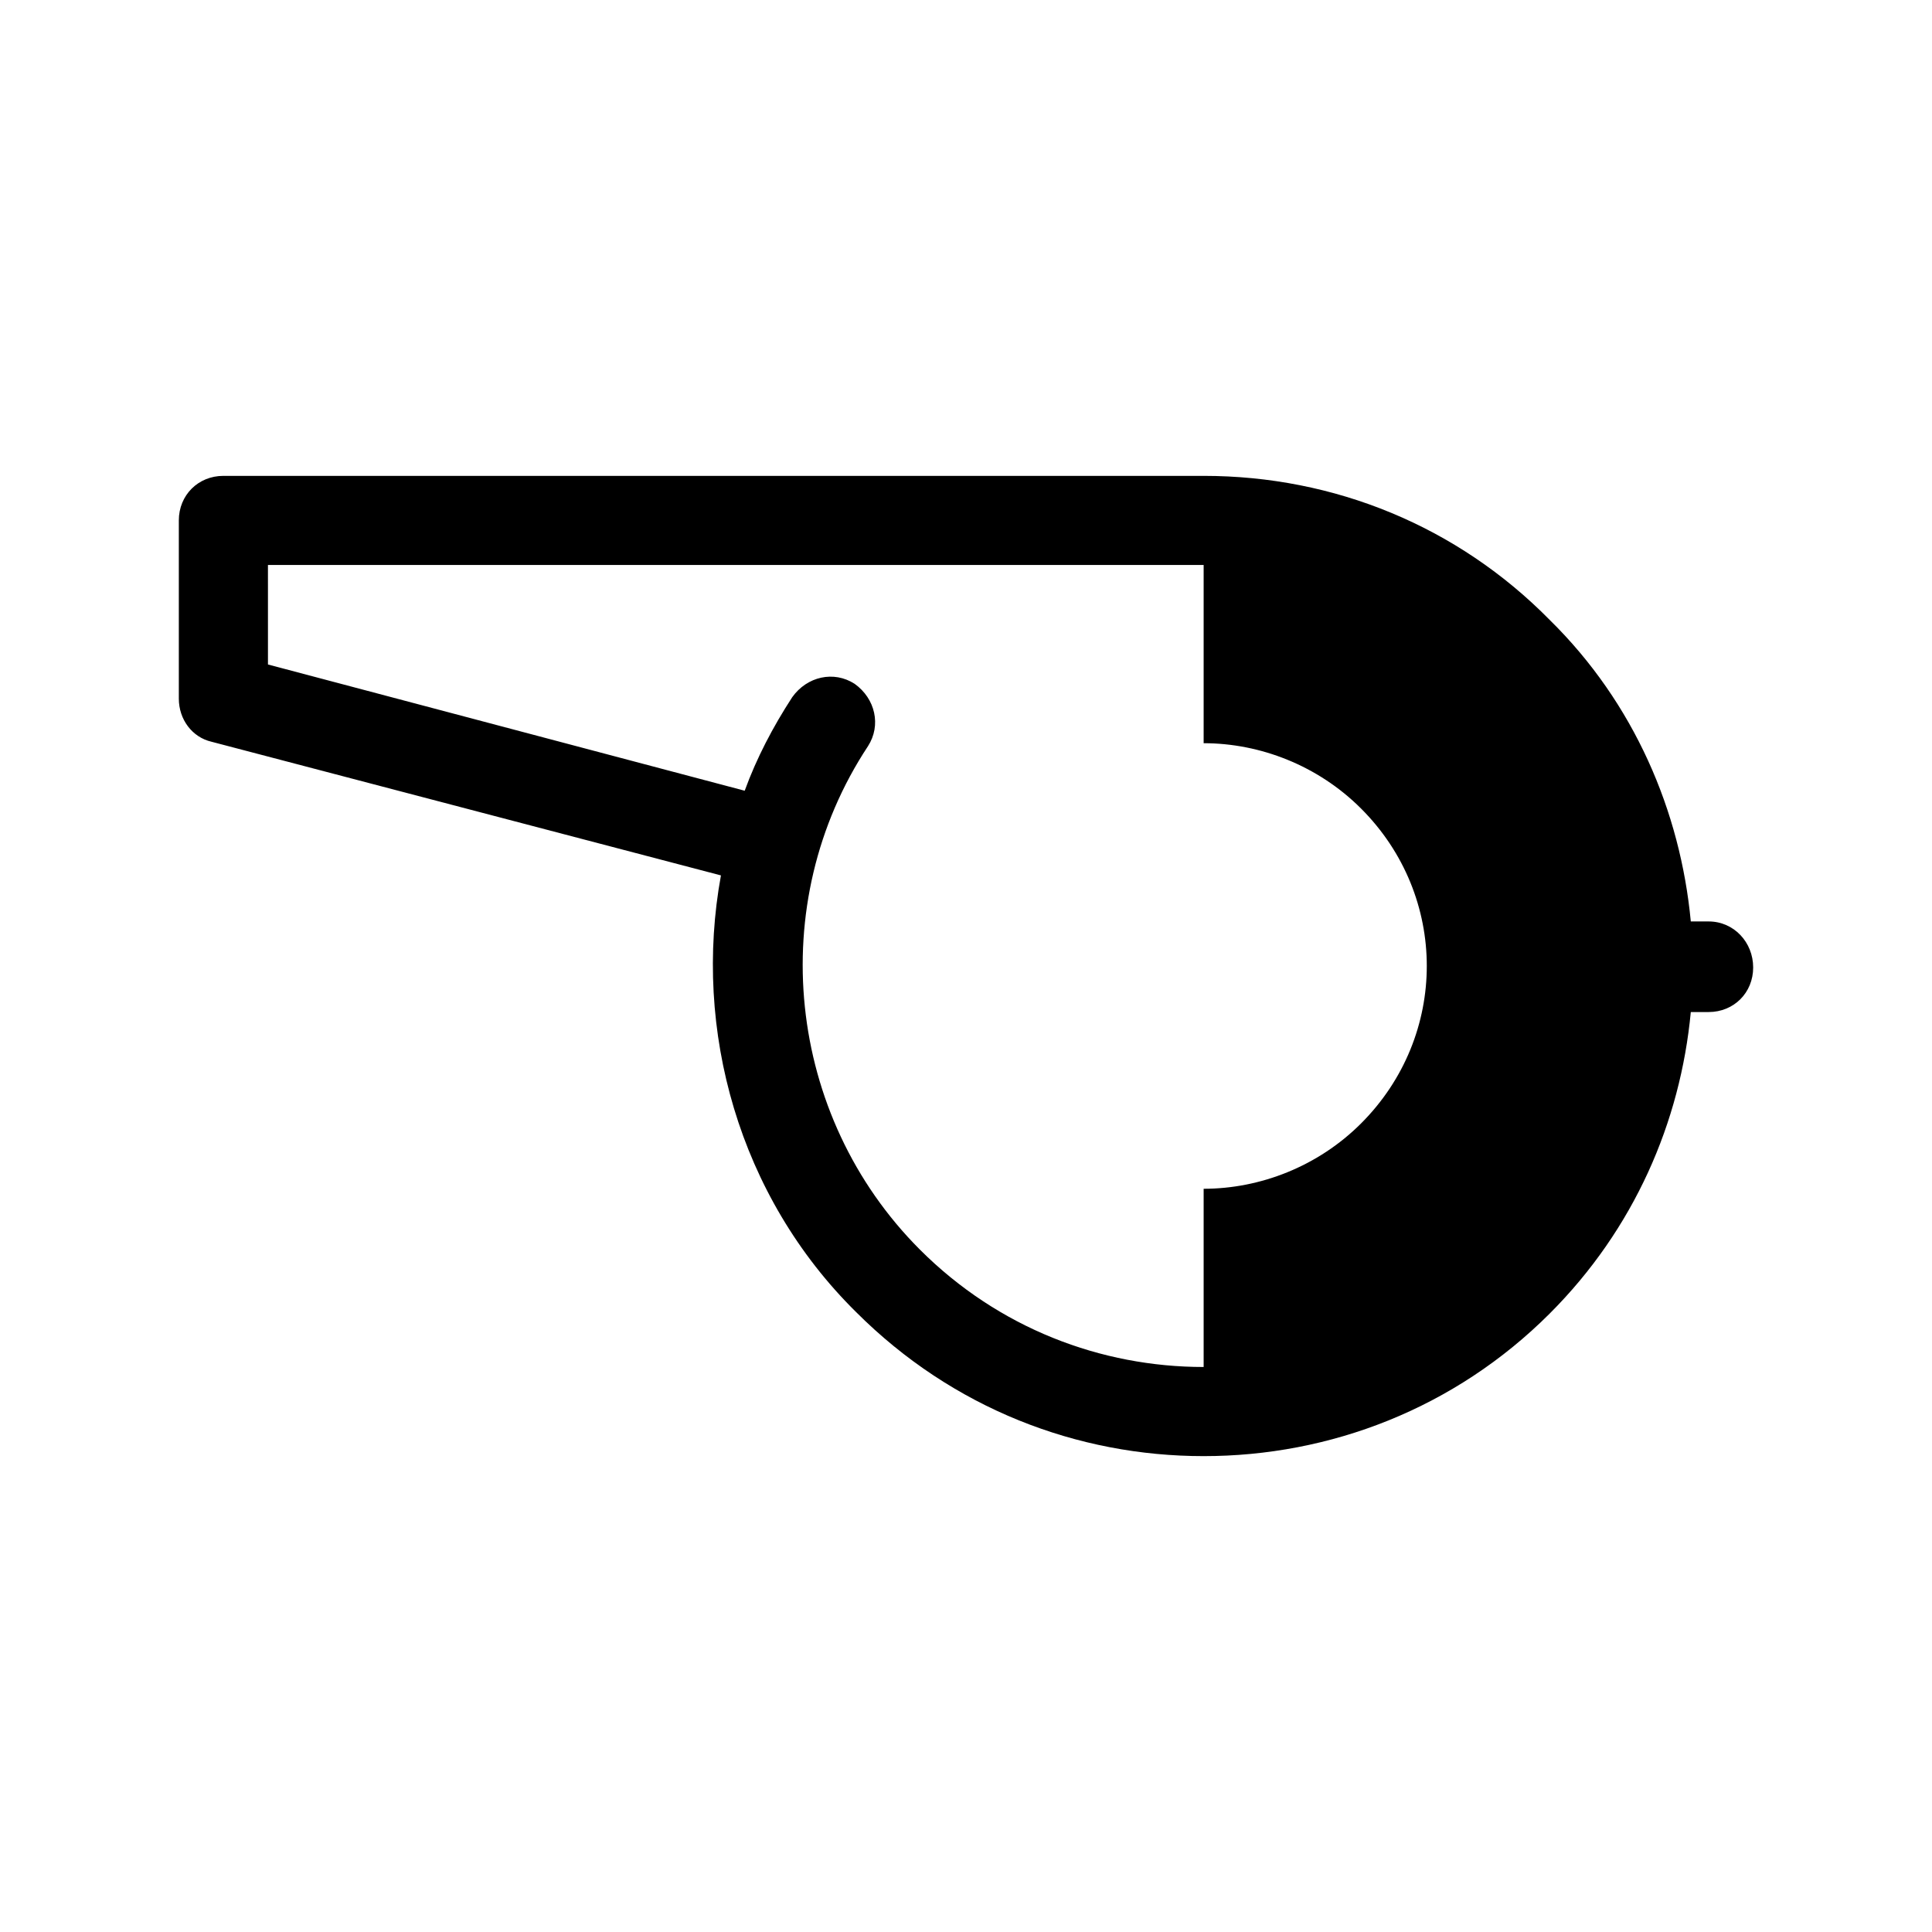 <?xml version="1.0" encoding="UTF-8"?>
<!-- Uploaded to: SVG Repo, www.svgrepo.com, Generator: SVG Repo Mixer Tools -->
<svg fill="#000000" width="800px" height="800px" version="1.1" viewBox="144 144 512 512" xmlns="http://www.w3.org/2000/svg">
 <path d="m203.2 270.11c-6.691 0-11.809 5.117-11.809 11.809v47.23c0 5.512 3.539 10.238 8.656 11.418l135.01 35.426c-7.481 40.934 4.723 85.02 35.816 115.72 25.582 25.582 58.648 38.176 92.105 38.176 33.453 0 66.52-12.594 91.711-37.785 22.434-22.434 34.637-50.777 37.391-79.902h4.723c6.691 0 11.805-5.117 11.805-11.809s-5.113-12.199-11.805-12.199h-4.723c-2.754-29.129-14.957-57.863-37.391-79.906-24.402-24.797-57.074-38.176-91.711-38.176zm11.809 23.617h247.97v47.23c14.953 0 30.305 5.906 41.719 17.32 23.223 23.223 23.223 60.219 0 83.441-11.414 11.414-26.766 17.32-41.719 17.32v47.23c-27.16 0-54.316-10.234-75.18-31.094-35.422-35.426-41.328-91.711-13.773-133.43 3.543-5.512 1.965-12.594-3.547-16.527-5.508-3.543-12.59-1.969-16.527 3.543-5.117 7.871-9.449 16.133-12.598 24.793l-126.34-33.457z"/>
</svg>